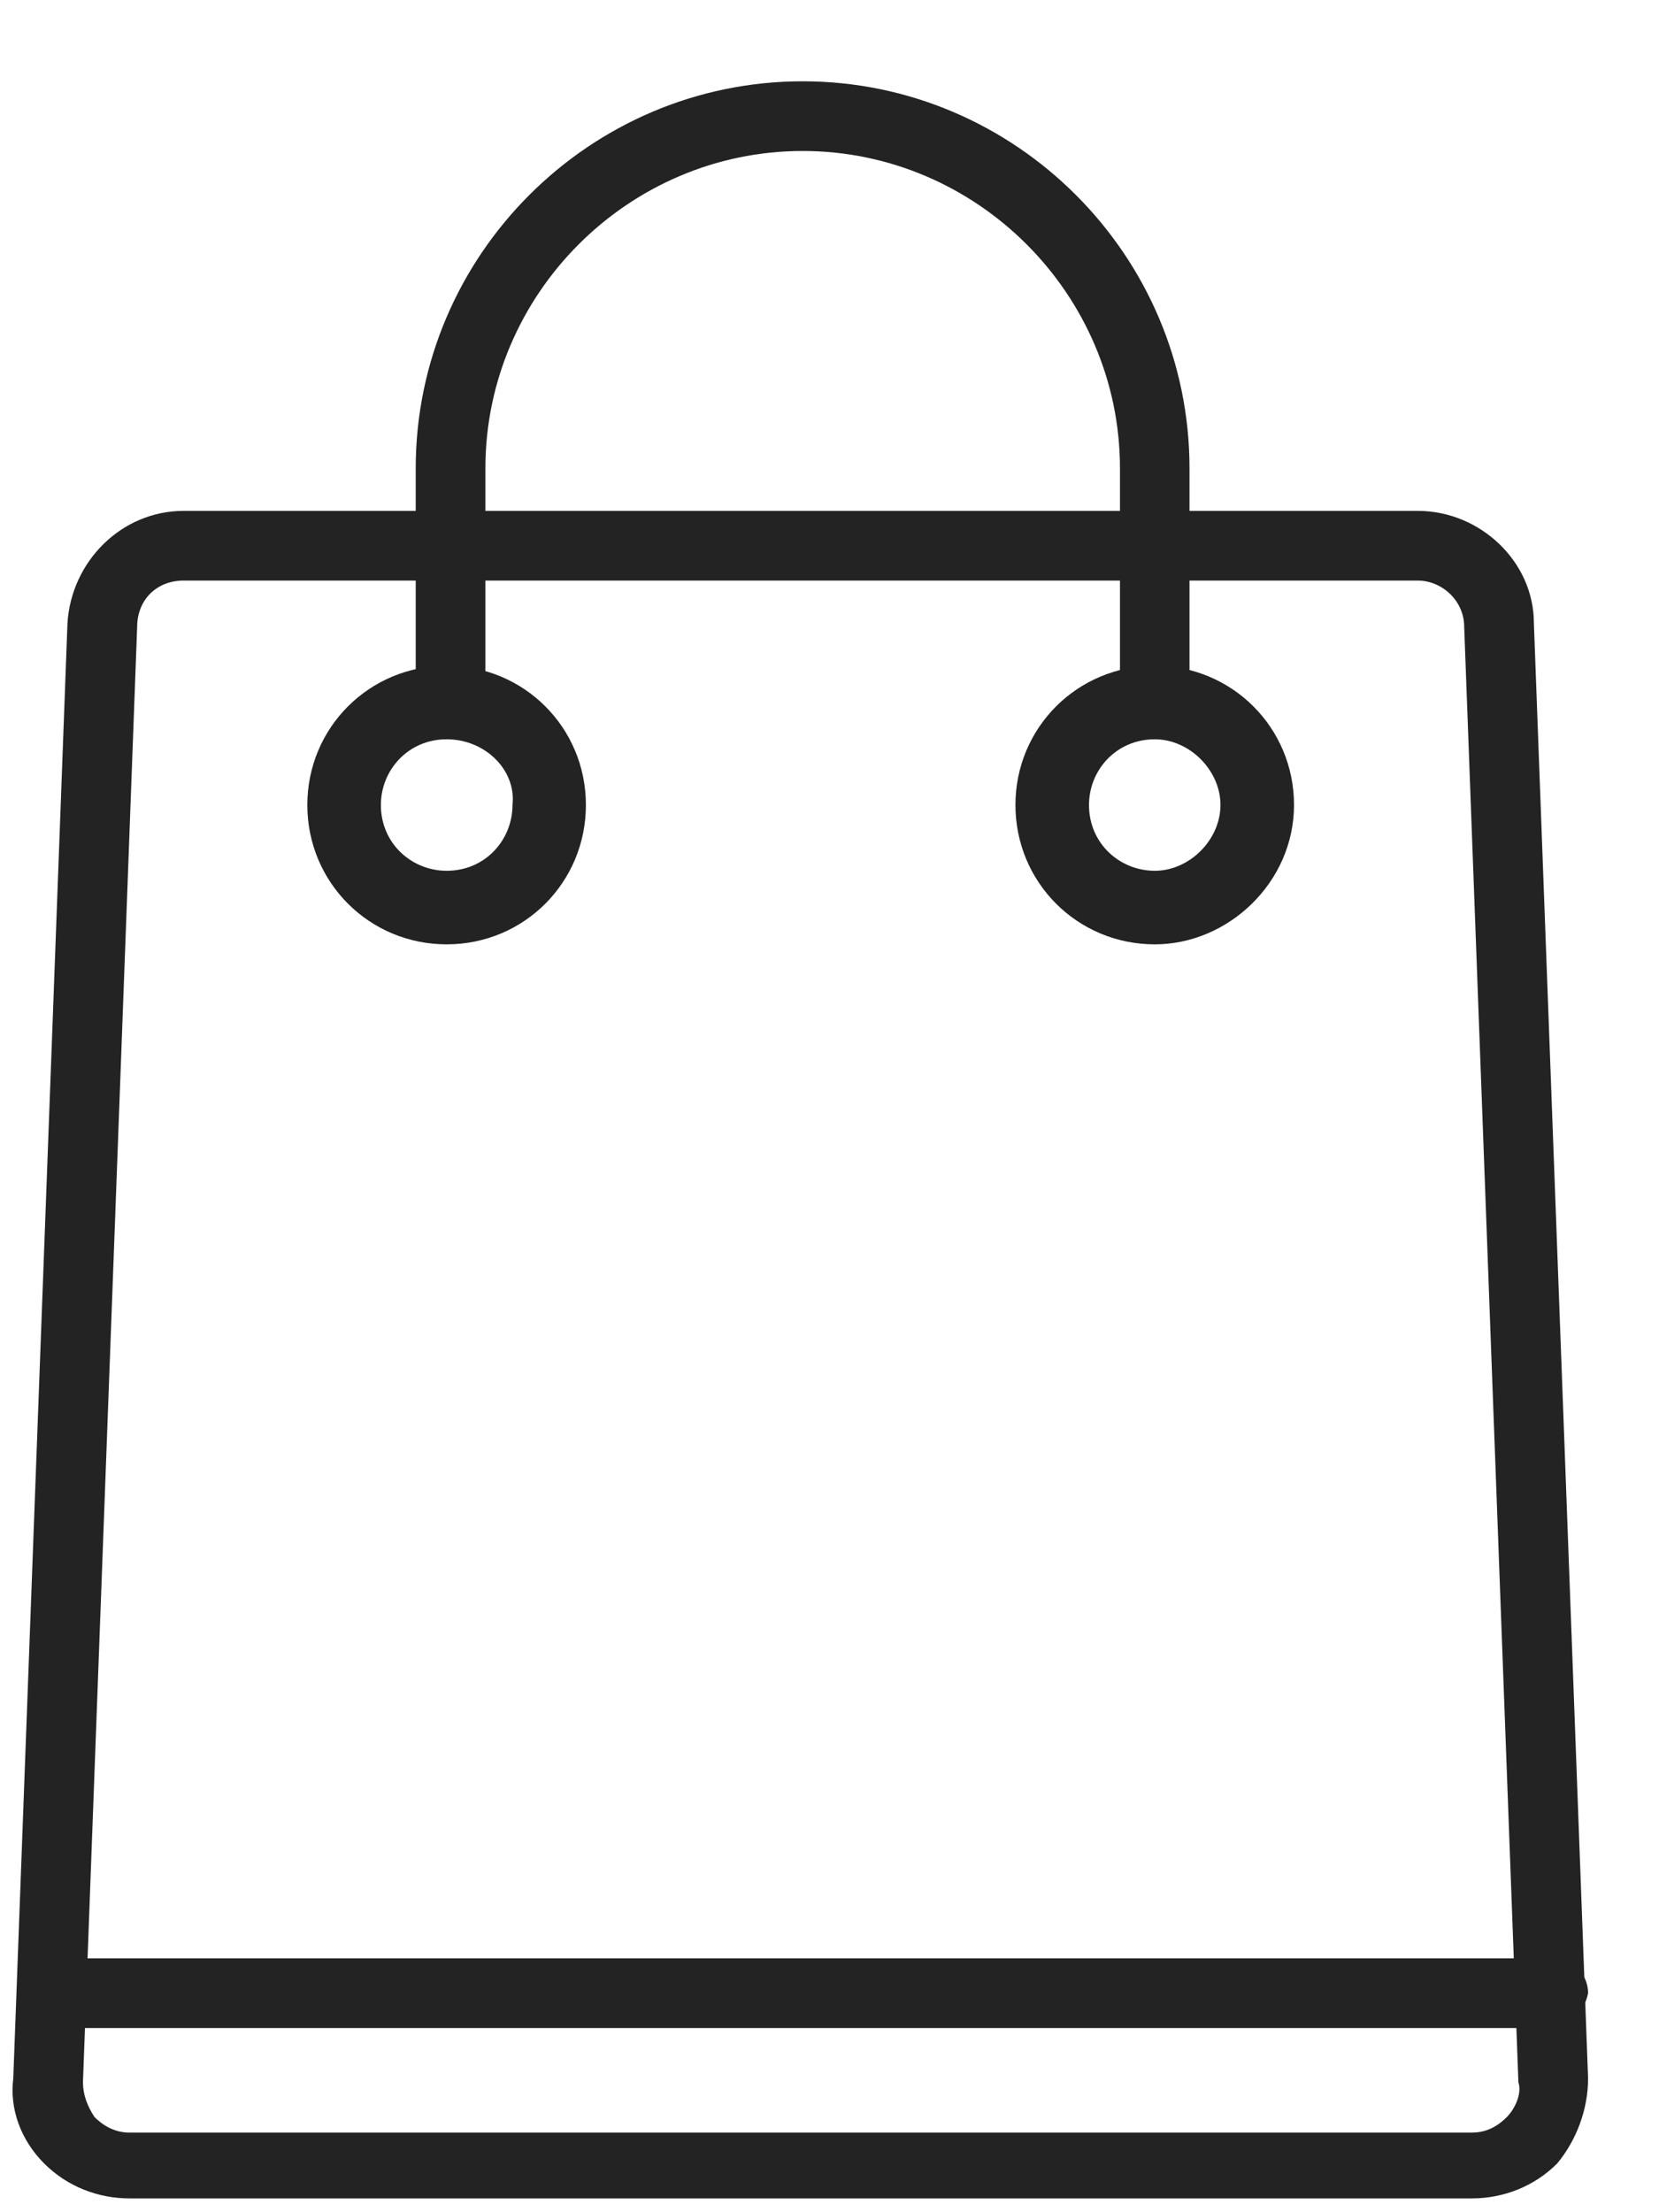 <svg width="12" height="16" viewBox="0 0 12 16" fill="none" xmlns="http://www.w3.org/2000/svg">
<path d="M10.647 15.9H0.936C0.712 15.9 0.488 15.816 0.32 15.648C0.152 15.48 0.068 15.256 0.096 15.032L0.488 4.507C0.516 4.059 0.88 3.695 1.328 3.695H10.256C10.703 3.695 11.095 4.059 11.095 4.507L11.487 15.032C11.487 15.256 11.403 15.48 11.263 15.648C11.095 15.816 10.871 15.9 10.647 15.9ZM1.328 4.199C1.132 4.199 0.992 4.339 0.992 4.535L0.6 15.06C0.6 15.144 0.628 15.228 0.684 15.312C0.74 15.368 0.824 15.424 0.936 15.424H10.647C10.731 15.424 10.815 15.396 10.899 15.312C10.955 15.256 11.011 15.144 10.983 15.06L10.591 4.535C10.591 4.339 10.424 4.199 10.256 4.199H1.328Z" fill="#232323"/>
<path d="M3.231 6.83C2.671 6.83 2.223 6.382 2.223 5.822C2.223 5.263 2.671 4.815 3.231 4.815C3.791 4.815 4.238 5.263 4.238 5.822C4.238 6.382 3.791 6.83 3.231 6.83ZM3.231 5.347C2.951 5.347 2.755 5.571 2.755 5.822C2.755 6.102 2.979 6.298 3.231 6.298C3.511 6.298 3.707 6.074 3.707 5.822C3.735 5.571 3.511 5.347 3.231 5.347Z" fill="#232323"/>
<path d="M8.353 6.83C7.793 6.83 7.345 6.382 7.345 5.822C7.345 5.263 7.793 4.815 8.353 4.815C8.912 4.815 9.36 5.263 9.36 5.822C9.36 6.382 8.884 6.83 8.353 6.83ZM8.353 5.347C8.073 5.347 7.877 5.571 7.877 5.822C7.877 6.102 8.101 6.298 8.353 6.298C8.604 6.298 8.828 6.074 8.828 5.822C8.828 5.571 8.604 5.347 8.353 5.347Z" fill="#232323"/>
<path d="M8.353 5.207C8.213 5.207 8.101 5.095 8.101 4.955V3.387C8.101 2.127 7.065 1.092 5.806 1.092C4.546 1.092 3.511 2.127 3.511 3.387V4.955C3.511 5.095 3.399 5.207 3.259 5.207C3.119 5.207 3.007 5.095 3.007 4.955V3.387C3.007 1.847 4.266 0.588 5.806 0.588C7.345 0.588 8.604 1.847 8.604 3.387V4.955C8.604 5.095 8.492 5.207 8.353 5.207Z" fill="#232323"/>
<path d="M11.207 14.668H0.376C0.236 14.668 0.124 14.556 0.124 14.416C0.124 14.276 0.236 14.164 0.376 14.164H11.235C11.375 14.164 11.487 14.276 11.487 14.416C11.459 14.556 11.347 14.668 11.207 14.668Z" fill="#232323"/>
</svg>
